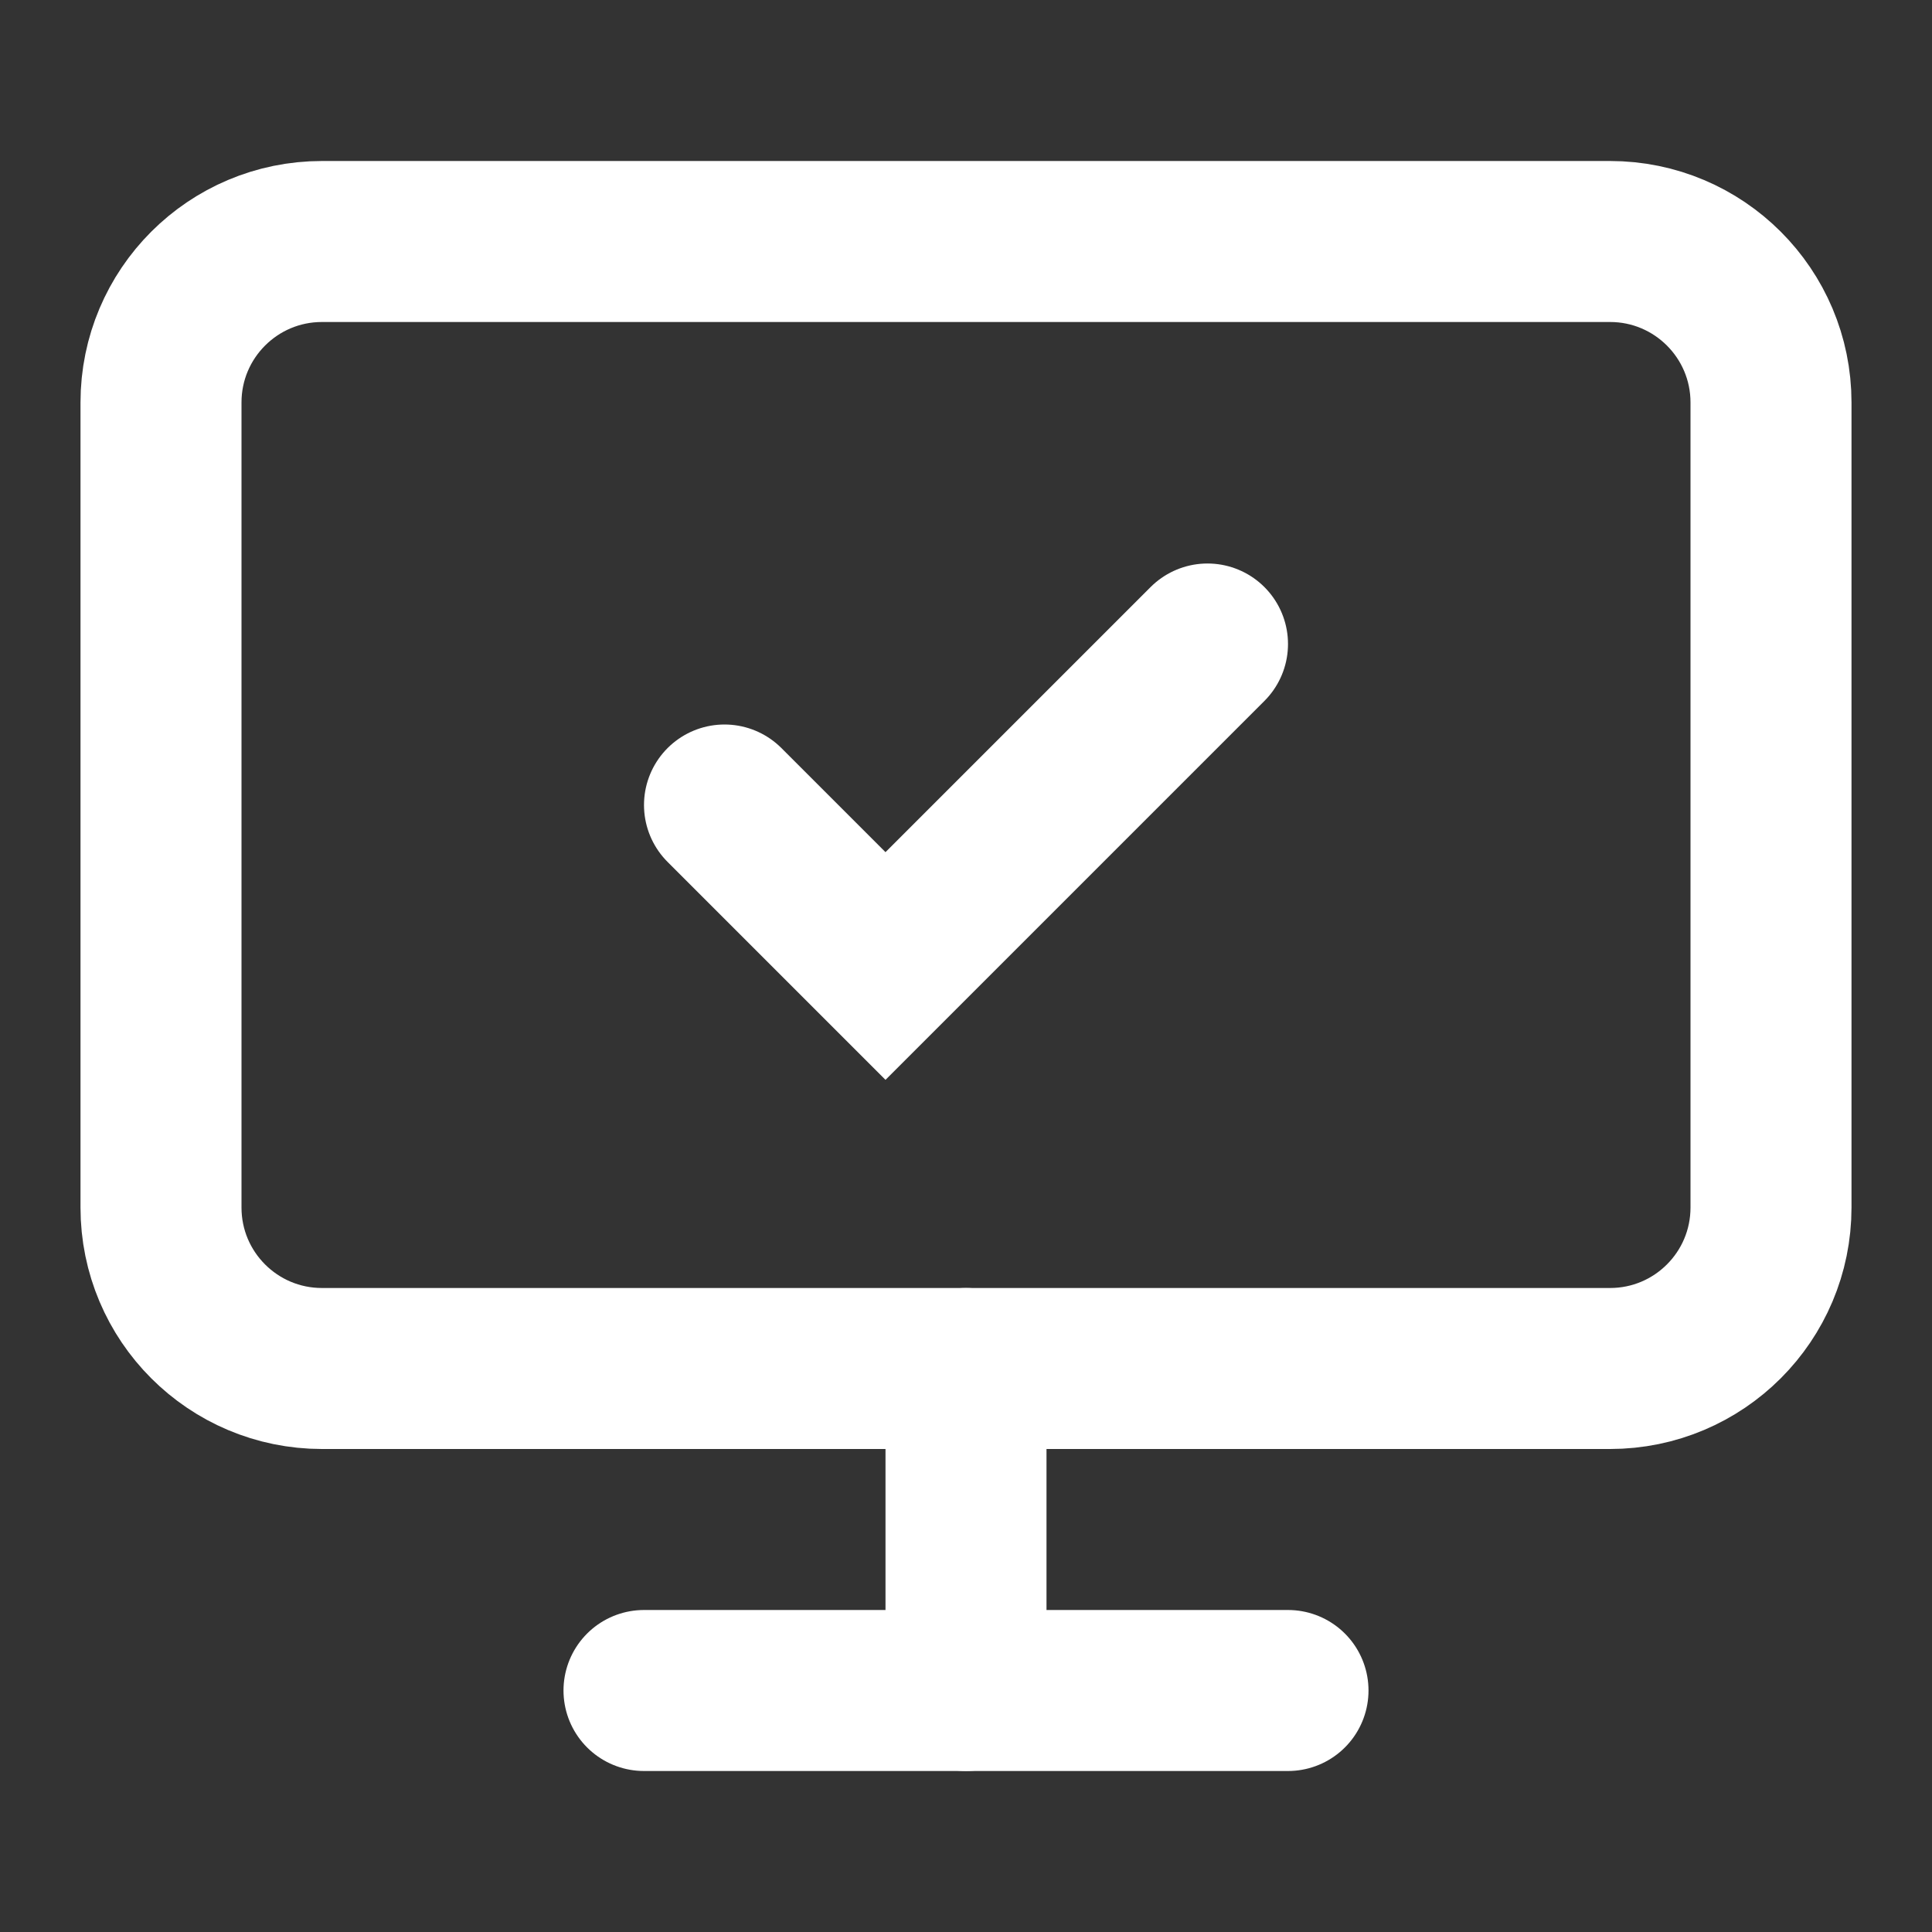 <?xml version="1.0" encoding="utf-8"?>
<svg xmlns="http://www.w3.org/2000/svg" fill="none" height="100%" overflow="visible" preserveAspectRatio="none" style="display: block;" viewBox="0 0 24 24" width="100%">
<rect x="0" y="0" width="24" height="24" fill="#333333" stroke="none"/>
<g id="Frame">
<path d="M9 10L11 12L15 8" id="Vector" stroke="white" stroke-linecap="round" stroke-width="2"/>
<path d="M20 3H4C2.895 3 2 3.895 2 5V15C2 16.105 2.895 17 4 17H20C21.105 17 22 16.105 22 15V5C22 3.895 21.105 3 20 3Z" id="Vector_2" stroke="white" stroke-linecap="round" stroke-width="2"/>
<path d="M12 17V21" id="Vector_3" stroke="white" stroke-linecap="round" stroke-width="2"/>
<path d="M8 21H16" id="Vector_4" stroke="white" stroke-linecap="round" stroke-width="2"/>
</g>
</svg>